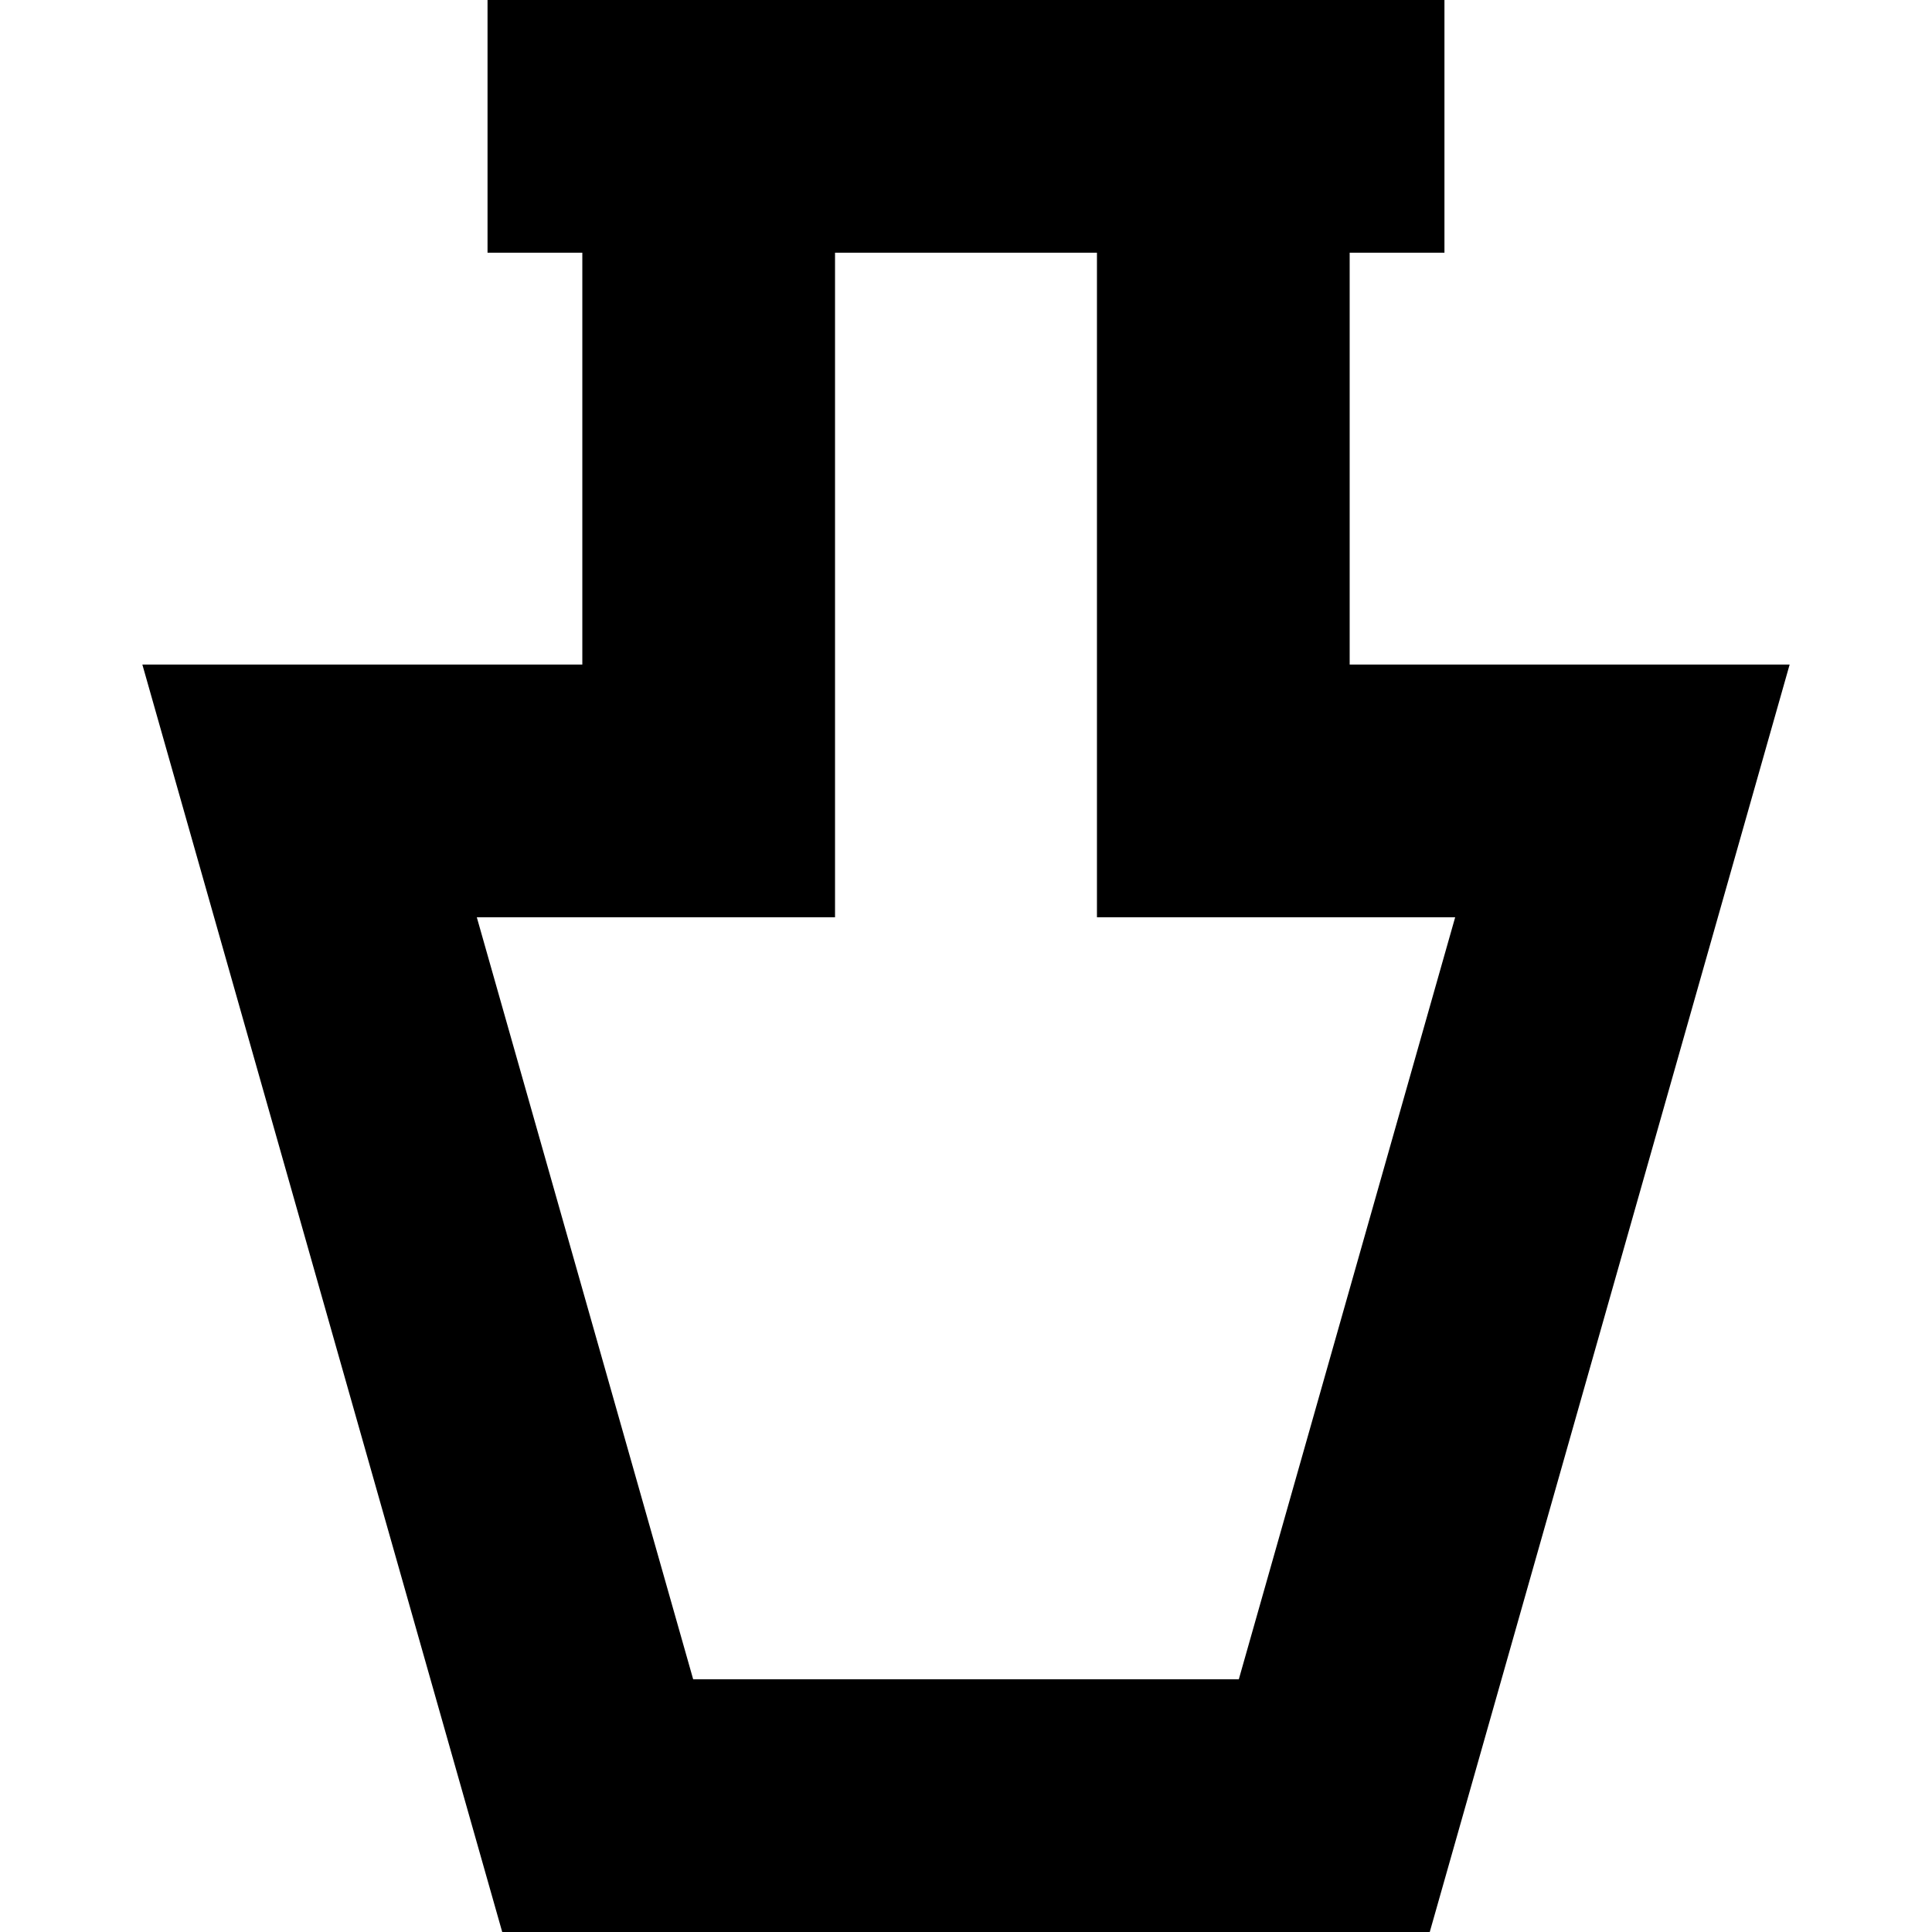 <?xml version="1.0" encoding="iso-8859-1"?>
<!-- Uploaded to: SVG Repo, www.svgrepo.com, Generator: SVG Repo Mixer Tools -->
<svg fill="#000000" height="800px" width="800px" version="1.1" id="Capa_1" xmlns="http://www.w3.org/2000/svg" xmlns:xlink="http://www.w3.org/1999/xlink" 
	 viewBox="0 0 229.352 229.352" xml:space="preserve">
<path d="M160.222,78.889V30h11.252V0h-11.252H69.129H57.876v30h11.253v48.889h-52.23L59.62,229.352h110.109l42.724-150.463H160.222z
	 M147.062,199.352H82.288l-25.686-90.463h42.526V30h31.093v78.889h42.526L147.062,199.352z"/>
</svg>